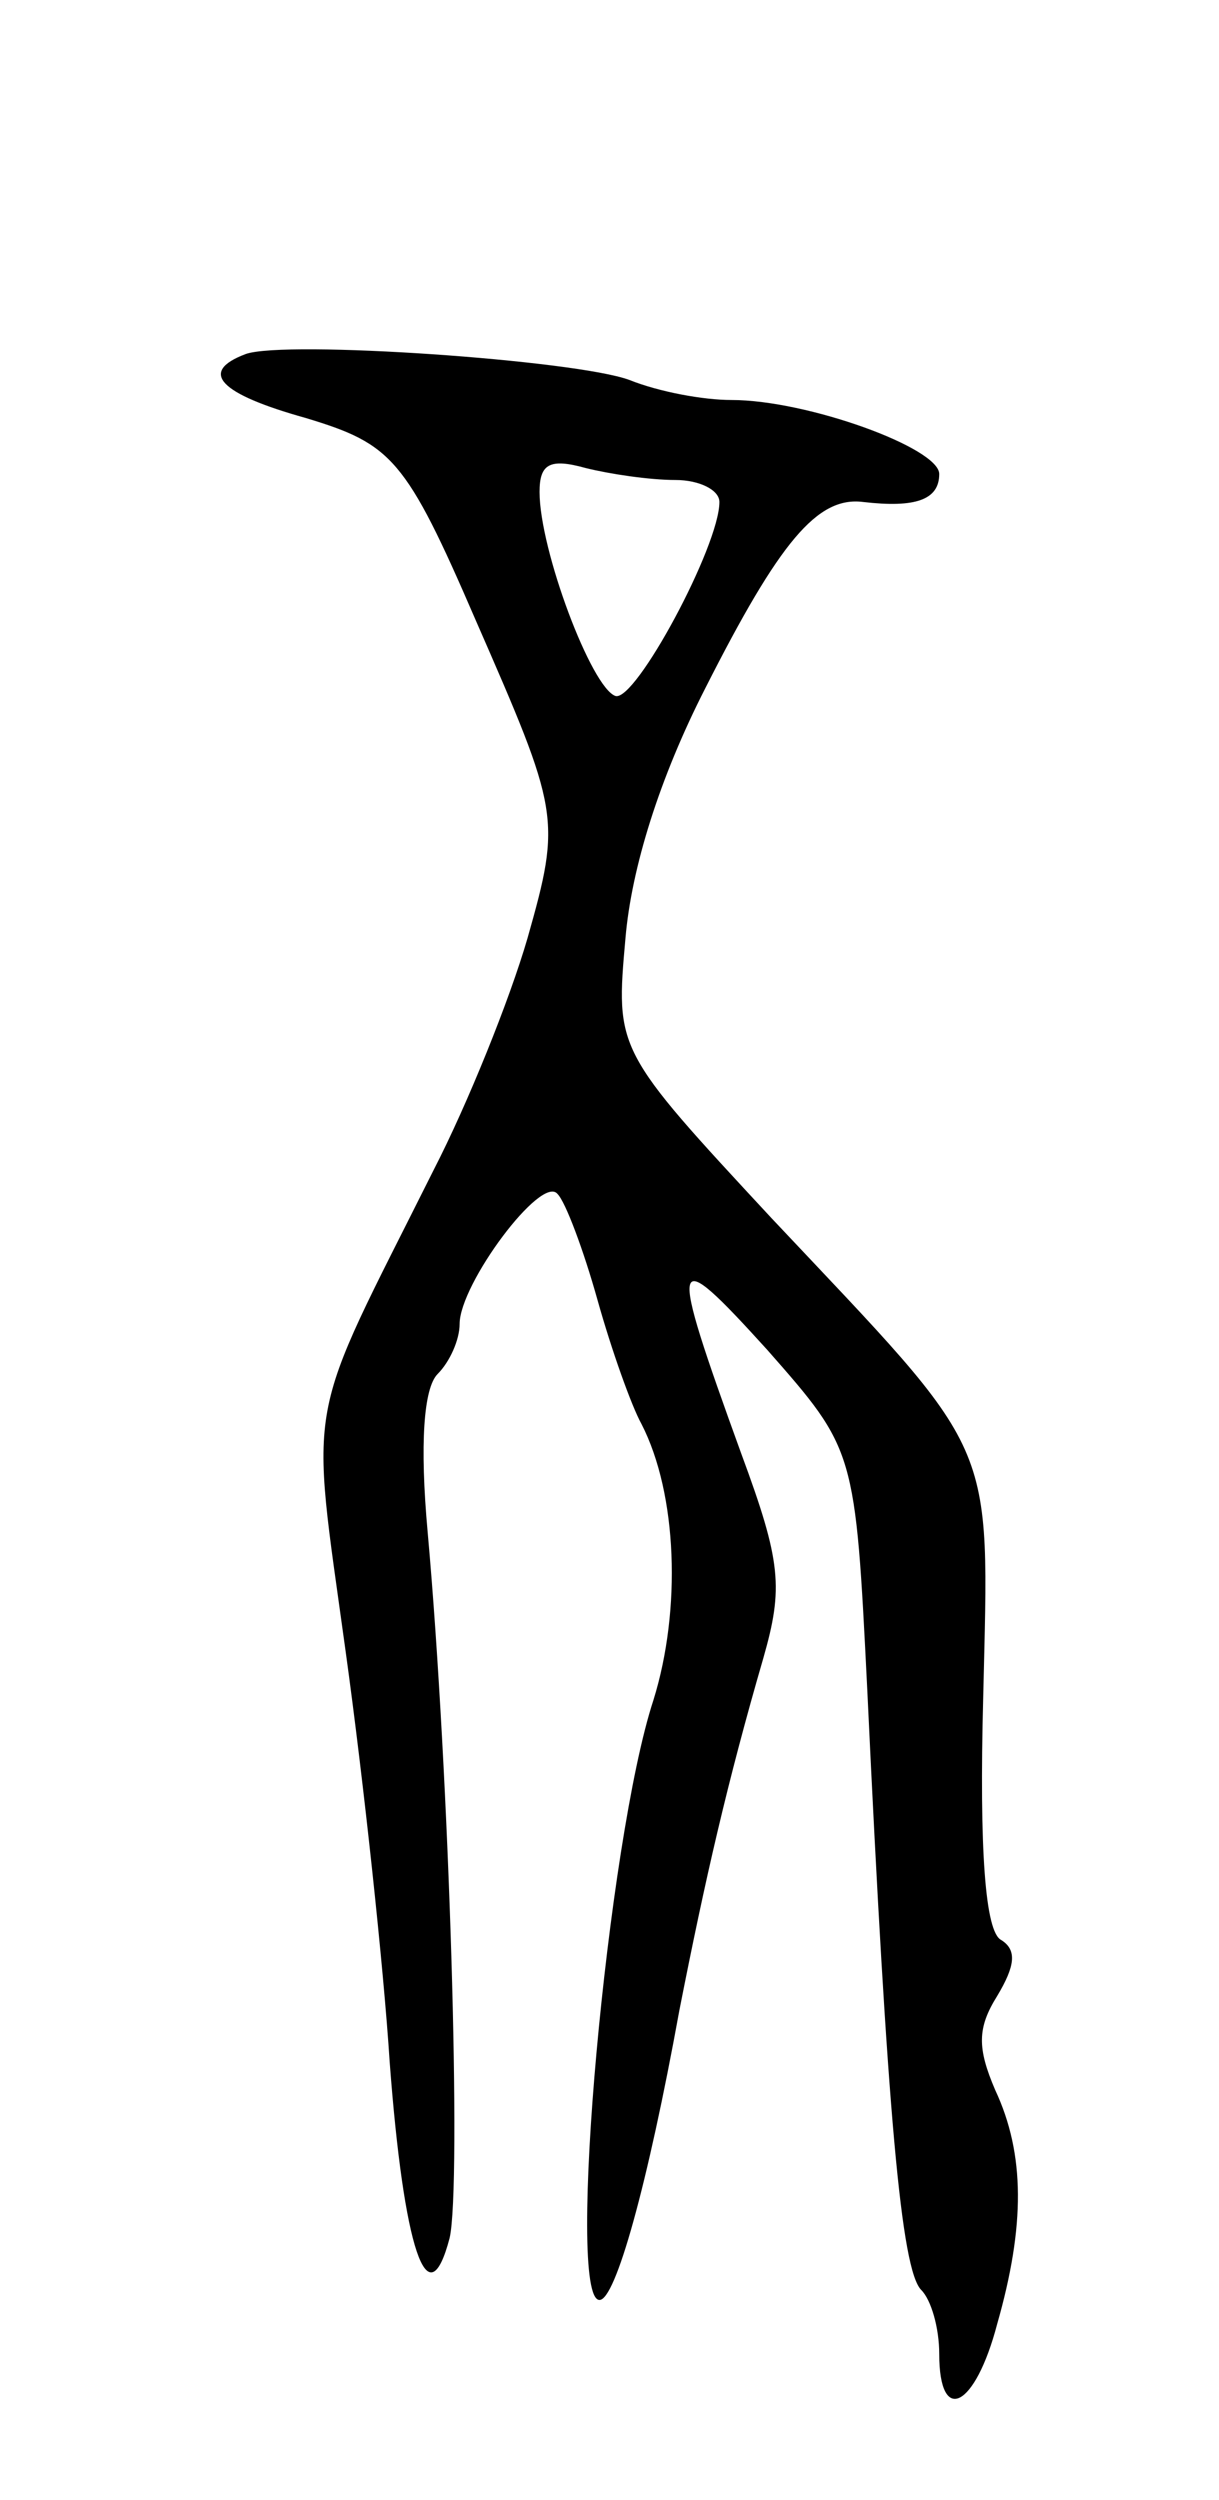 <svg version="1.0" xmlns="http://www.w3.org/2000/svg" width="61" height="125" viewBox="0 0 61 125" ><g transform="translate(0,125) scale(0.1,-0.1)" ><path d="M123 1073 c-24 -9 -13 -20 30 -32 43 -13 50 -20 85 -101 42 -96 43 -99 26 -159 -9 -31 -30 -83 -47 -116 -65 -130 -62 -110 -44 -241 9 -65 19 -158 22 -205 7 -93 19 -130 30 -88 6 26 0 231 -11 353 -4 44 -2 72 5 79 6 6 11 17 11 25 0 20 41 75 49 65 4 -4 13 -28 20 -53 7 -25 17 -53 22 -62 18 -35 20 -93 6 -138 -23 -70 -44 -300 -27 -300 8 0 24 57 40 145 13 66 24 114 42 176 10 35 9 48 -11 102 -37 102 -36 106 13 52 44 -50 44 -50 50 -170 10 -212 17 -290 27 -300 5 -5 9 -19 9 -32 0 -36 18 -27 29 15 14 49 14 85 -1 117 -9 21 -9 31 1 47 9 15 10 23 2 28 -8 4 -11 45 -9 121 3 132 8 119 -106 240 -78 84 -78 84 -73 140 3 35 17 80 40 125 37 73 56 96 79 93 26 -3 38 1 38 14 0 13 -66 37 -104 37 -14 0 -36 4 -51 10 -27 10 -172 20 -192 13z m215 -63 c12 0 22 -5 22 -11 0 -22 -42 -100 -52 -97 -12 4 -38 73 -38 102 0 14 5 17 23 12 12 -3 32 -6 45 -6z"/></g></svg> 
